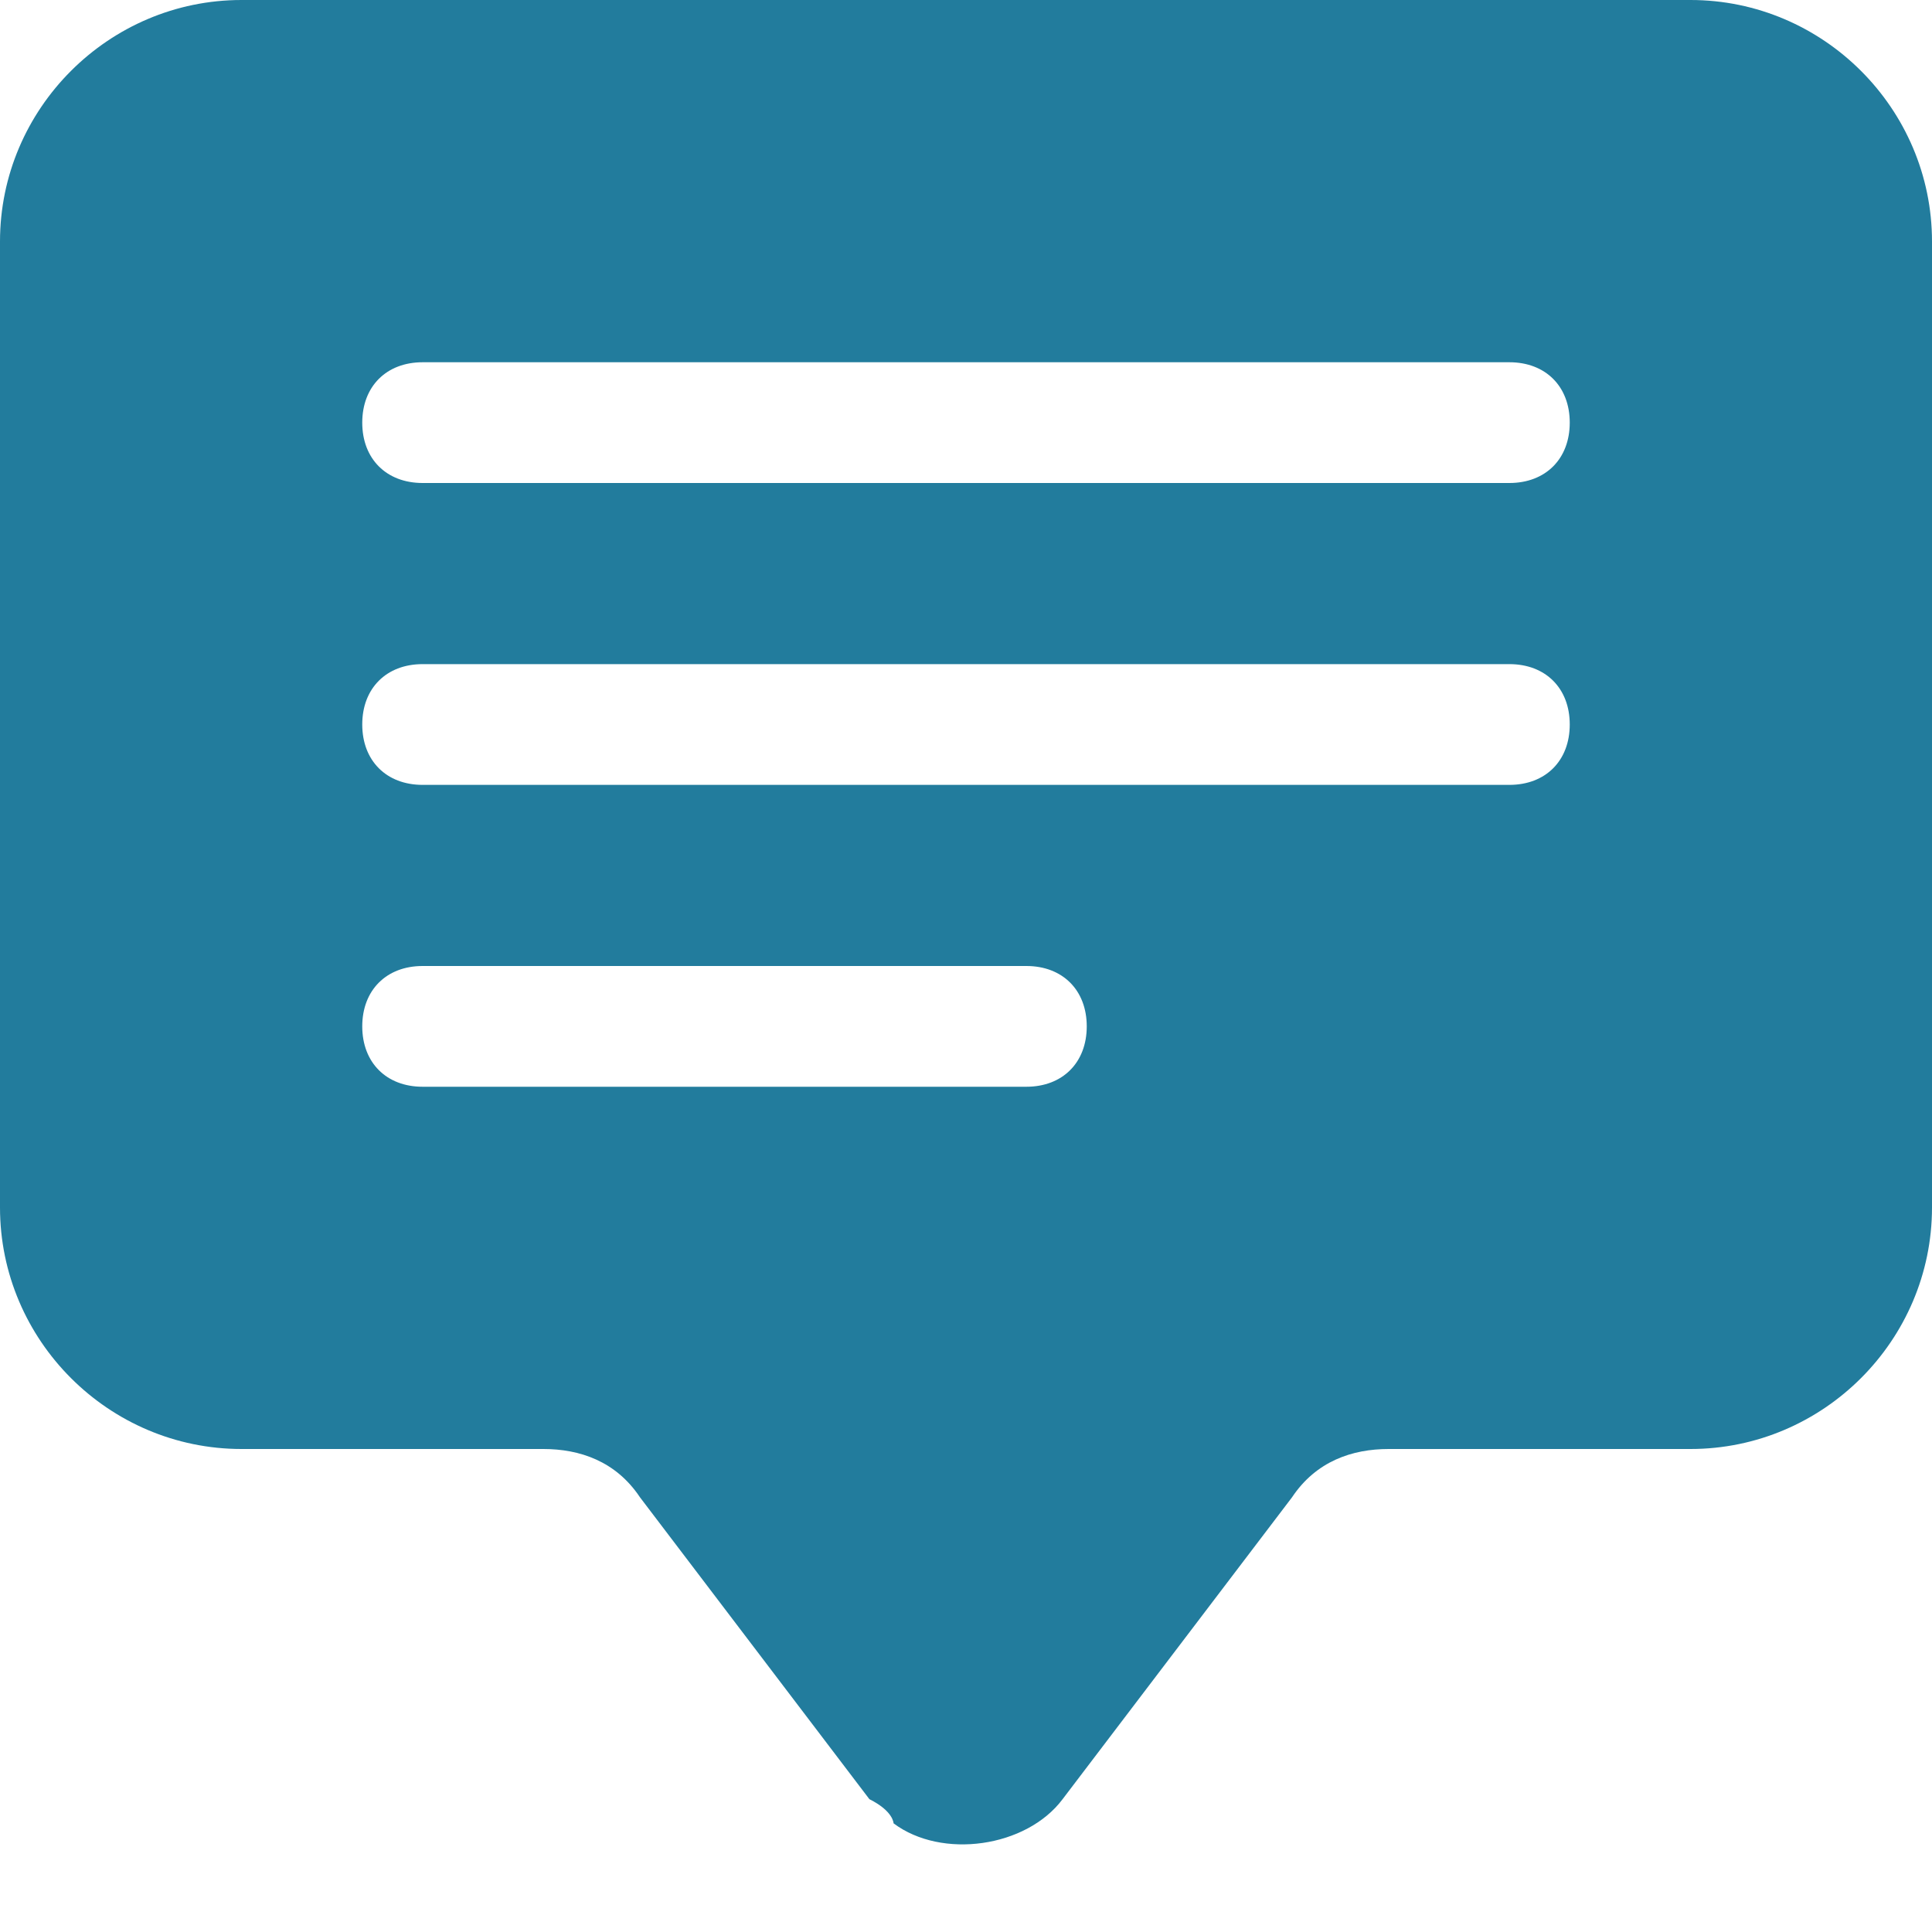 <?xml version="1.0" encoding="UTF-8"?>
<svg id="Vrstva_1" data-name="Vrstva 1" xmlns="http://www.w3.org/2000/svg" version="1.1" viewBox="0 0 16 16">
  <defs>
    <style>
      .cls-1 {
        fill: #227c9d;
        stroke-width: 0px;
      }
    </style>
  </defs>
  <path class="cls-1" d="M0,2C0,.9.9,0,2,0h12c1.1,0,2,.9,2,2v8c0,1.1-.9,2-2,2h-2.5c-.3,0-.6.1-.8.4l-1.9,2.5c-.3.4-1,.5-1.4.2,0,0,0-.1-.2-.2l-1.9-2.5c-.2-.3-.5-.4-.8-.4h-2.5c-1.1,0-2-.9-2-2V2ZM3.5,3c-.3,0-.5.2-.5.5s.2.5.5.5h9c.3,0,.5-.2.5-.5s-.2-.5-.5-.5H3.5ZM3.5,5.5c-.3,0-.5.2-.5.5s.2.5.5.5h9c.3,0,.5-.2.5-.5s-.2-.5-.5-.5H3.5ZM3.5,8c-.3,0-.5.2-.5.5s.2.5.5.5h5c.3,0,.5-.2.5-.5s-.2-.5-.5-.5H3.5Z"/>
</svg>